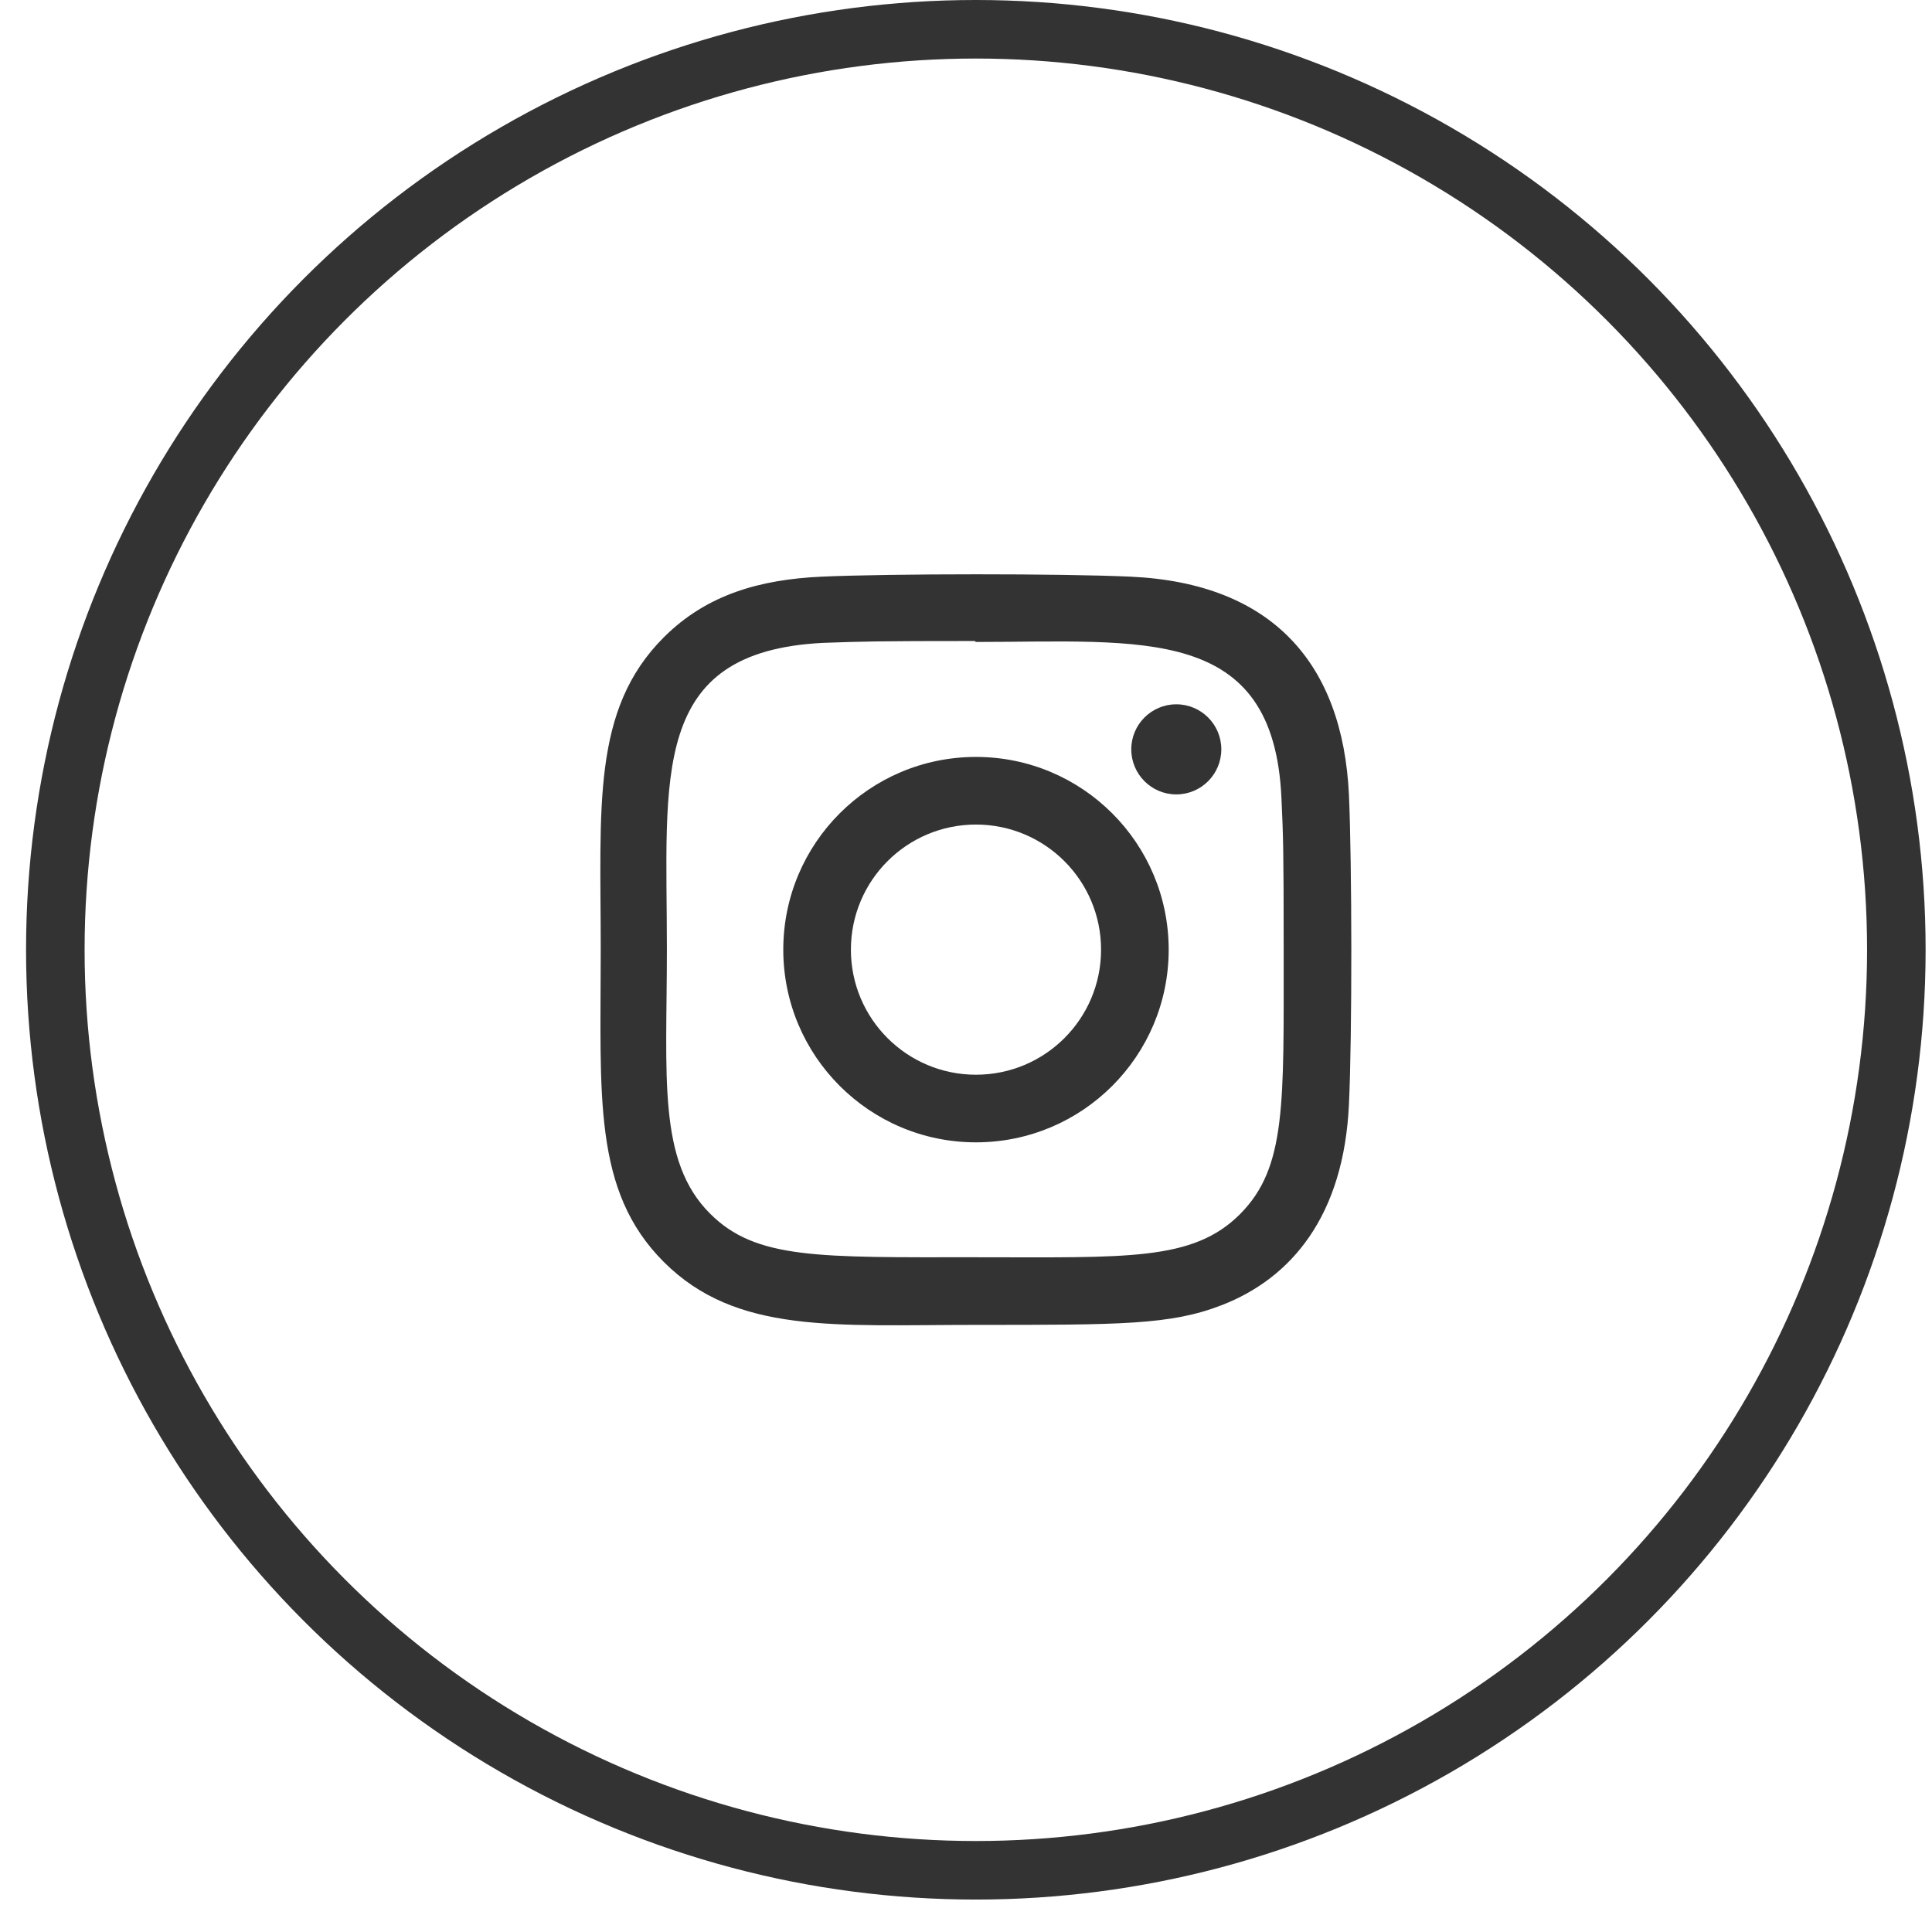 <svg width="33" height="33" viewBox="0 0 33 33" fill="none" xmlns="http://www.w3.org/2000/svg">
<circle cx="16.668" cy="16.223" r="15.723" stroke="#333333"/>
<g clip-path="url(#clip0_1128_1400)">
<path d="M16.67 12.929C14.851 12.929 13.379 14.403 13.379 16.221C13.379 18.039 14.853 19.512 16.67 19.512C18.489 19.512 19.962 18.038 19.962 16.221C19.962 14.402 18.488 12.929 16.67 12.929ZM16.67 18.357C15.49 18.357 14.534 17.401 14.534 16.221C14.534 15.04 15.49 14.084 16.67 14.084C17.85 14.084 18.807 15.04 18.807 16.221C18.807 17.401 17.851 18.357 16.67 18.357Z" fill="#333333"/>
<path d="M19.313 9.85C18.133 9.795 15.21 9.797 14.028 9.85C12.99 9.899 12.075 10.149 11.337 10.887C10.103 12.121 10.261 13.783 10.261 16.221C10.261 18.716 10.122 20.339 11.337 21.554C12.575 22.792 14.261 22.63 16.67 22.63C19.142 22.63 19.995 22.632 20.868 22.293C22.057 21.832 22.953 20.77 23.041 18.863C23.097 17.682 23.093 14.759 23.041 13.578C22.935 11.327 21.727 9.961 19.313 9.85ZM21.181 20.738C20.372 21.547 19.25 21.475 16.655 21.475C13.982 21.475 12.911 21.514 12.129 20.73C11.228 19.834 11.391 18.394 11.391 16.212C11.391 13.259 11.088 11.133 14.052 10.981C14.733 10.957 14.933 10.949 16.647 10.949L16.671 10.965C19.519 10.965 21.754 10.666 21.888 13.63C21.919 14.306 21.926 14.509 21.926 16.22C21.925 18.862 21.975 19.94 21.181 20.738Z" fill="#333333"/>
<path d="M20.092 13.569C20.517 13.569 20.861 13.224 20.861 12.799C20.861 12.375 20.517 12.03 20.092 12.03C19.667 12.03 19.323 12.375 19.323 12.799C19.323 13.224 19.667 13.569 20.092 13.569Z" fill="#333333"/>
</g>
<defs>
<clipPath id="clip0_1128_1400">
<rect width="12.827" height="12.827" fill="white" transform="translate(10.255 9.809)"/>
</clipPath>
</defs>
</svg>
